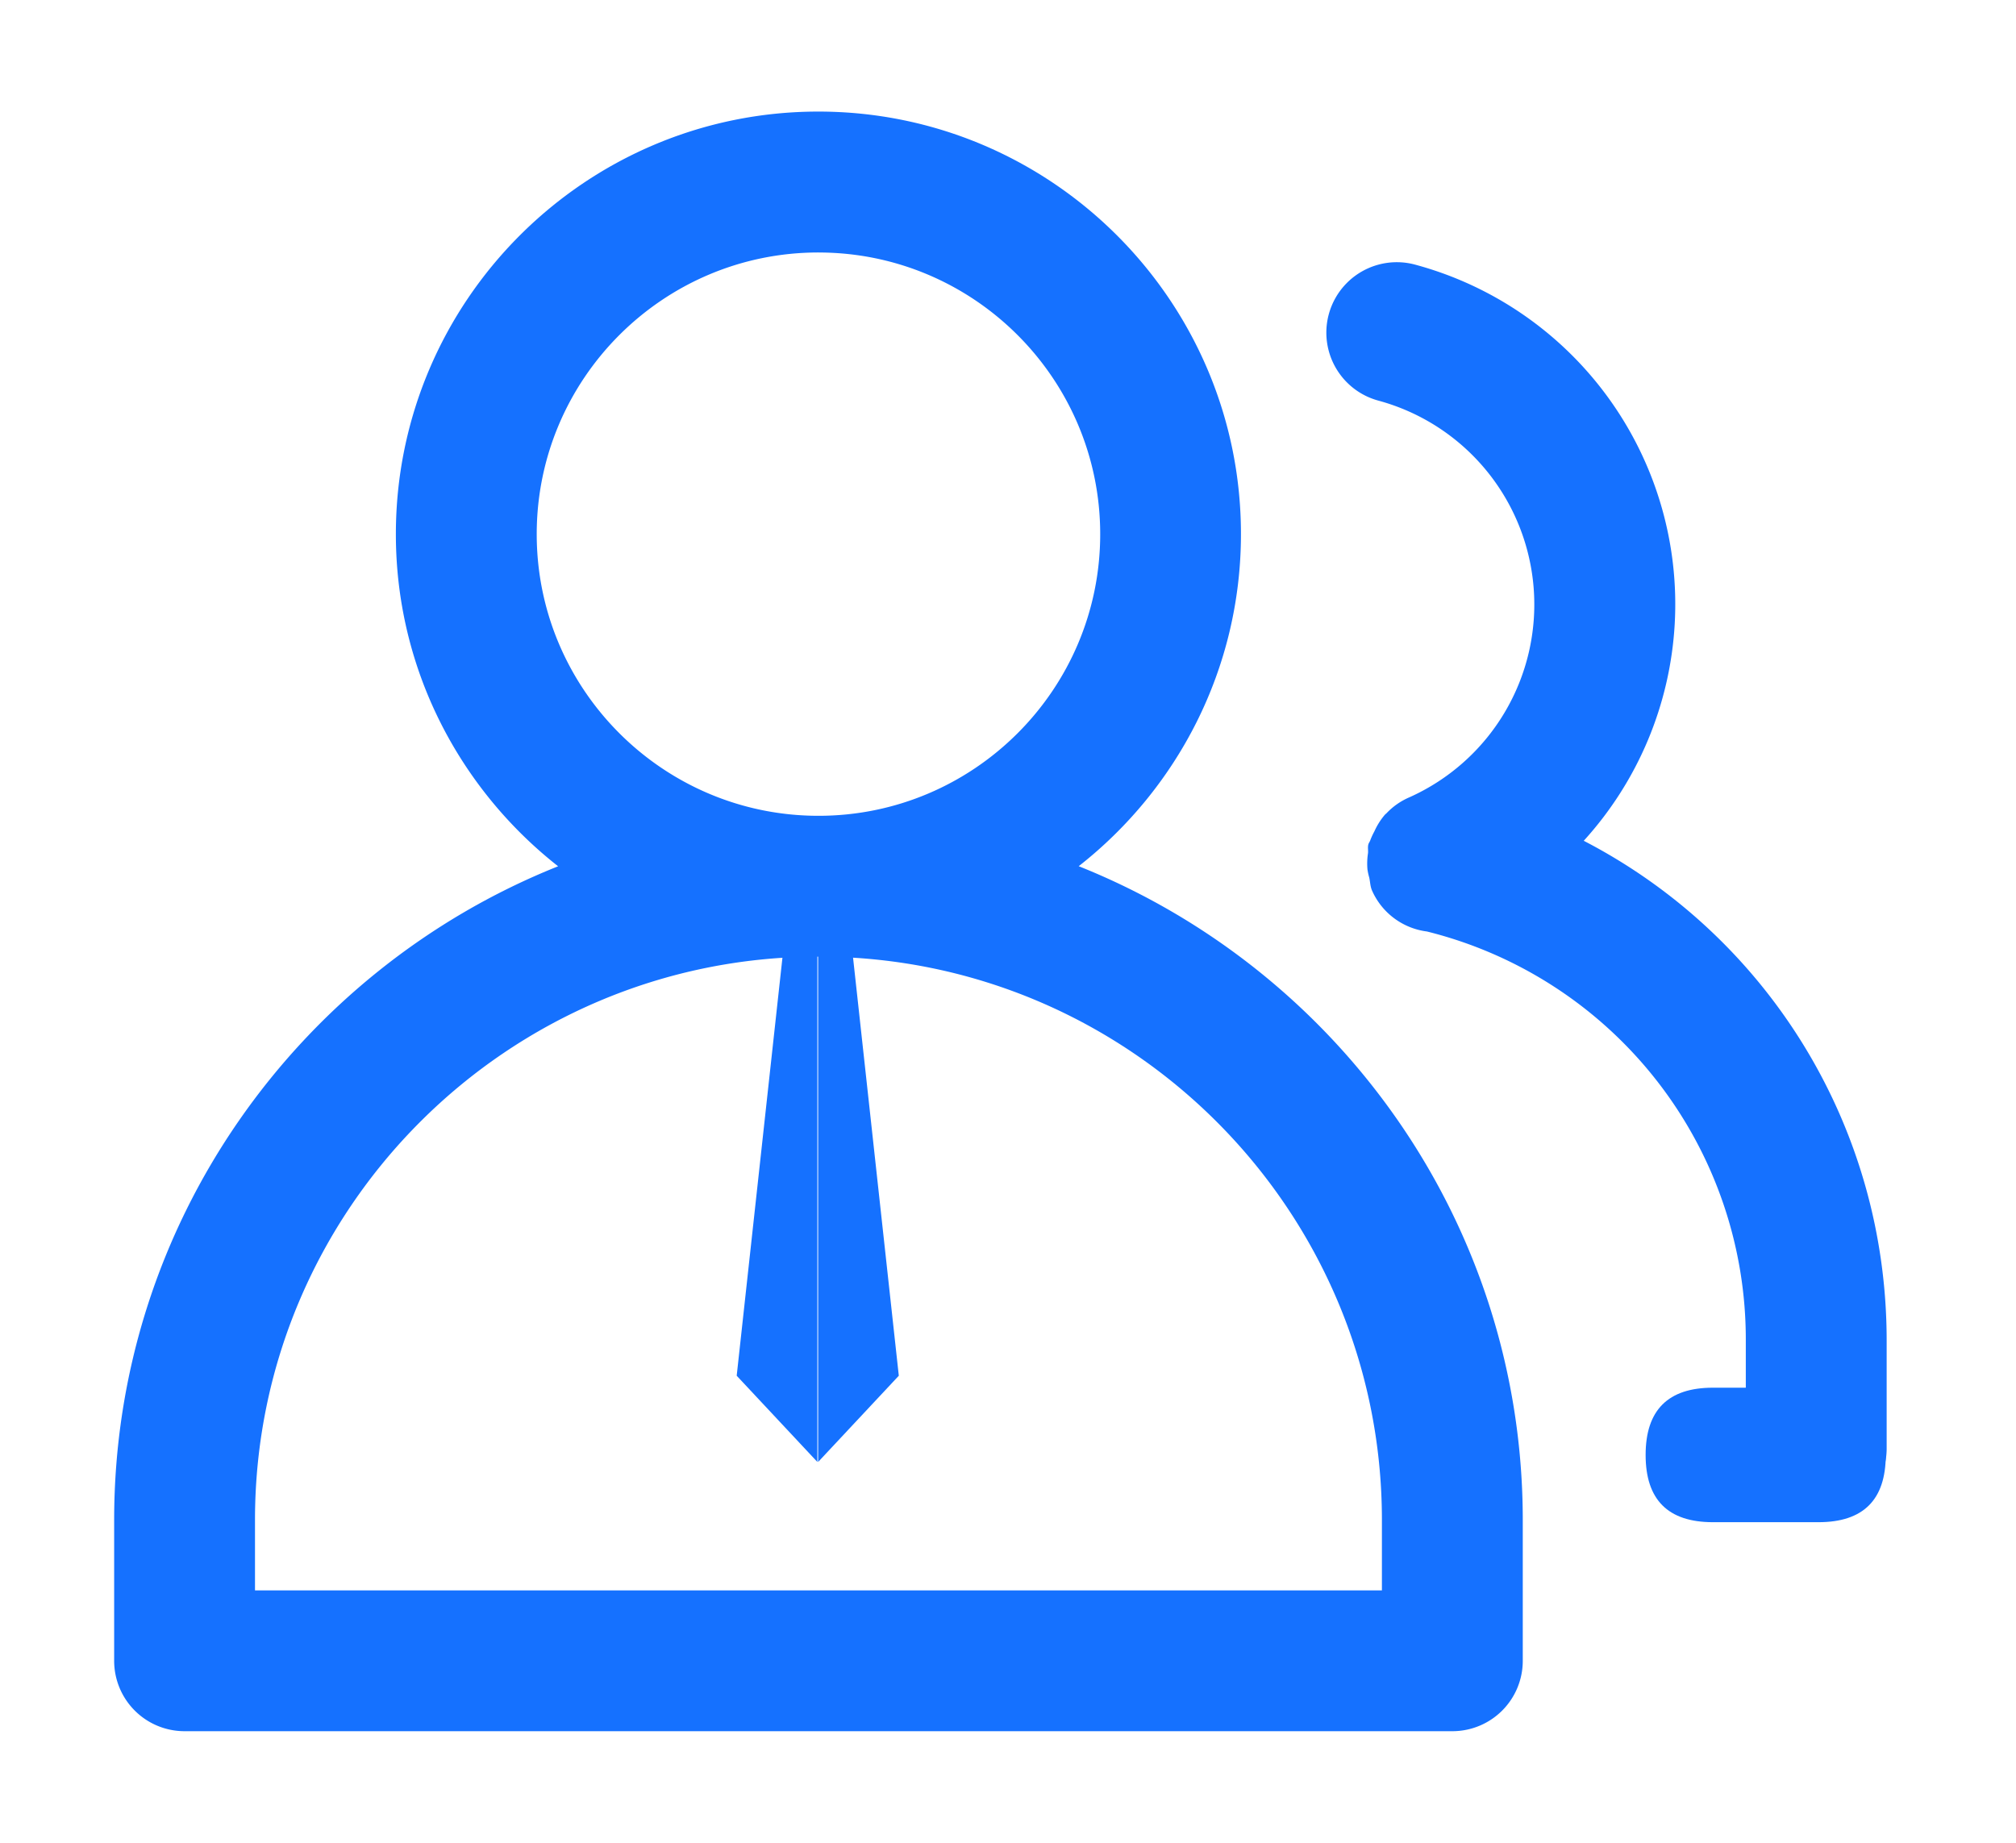 <?xml version="1.0" standalone="no"?><!DOCTYPE svg PUBLIC "-//W3C//DTD SVG 1.1//EN" "http://www.w3.org/Graphics/SVG/1.1/DTD/svg11.dtd"><svg t="1678247794936" class="icon" viewBox="0 0 1120 1024" version="1.1" xmlns="http://www.w3.org/2000/svg" p-id="53917" xmlns:xlink="http://www.w3.org/1999/xlink" width="52.5" height="48"><path d="M409.276 764.474l44.821 47.92V530.542h-19.227z m45.239-233.932v281.852l44.821-47.92-25.594-233.932z m0 0" p-id="53918" fill="#1571ff"></path><path d="M914.236 771.124m37.368 0l58.675 0q37.368 0 37.368 37.368l0 0q0 37.368-37.368 37.368l-58.675 0q-37.368 0-37.368-37.368l0 0q0-37.368 37.368-37.368Z" p-id="53919" fill="#1571ff"></path><path d="M599.281 481.333c54.796-42.977 90.139-109.705 90.139-184.565C689.42 167.306 584.114 62 454.651 62S219.927 167.351 219.927 296.814c0 74.893 35.377 141.531 90.139 184.565C165.787 539.013 63.422 680.013 63.422 844.616v78.264a39.098 39.098 0 0 0 39.121 39.121h704.318a39.098 39.098 0 0 0 39.121-39.121v-78.264c0-164.648-102.32-305.602-246.701-363.282zM454.707 140.309c86.316 0 156.516 70.189 156.516 156.516s-70.2 156.505-156.516 156.505-156.528-70.2-156.528-156.516S368.38 140.298 454.696 140.298z m313.021 743.438H141.663v-39.132c0-172.599 140.434-313.021 313.067-313.021s312.999 140.422 312.999 313.021z m112.103-416.506a195.422 195.422 0 0 0-93.871-320.248 39.139 39.139 0 0 0-20.358 75.583 117.396 117.396 0 0 1 17.236 220.541 38.227 38.227 0 0 0-12.441 8.675c-0.305 0.351-0.69 0.577-0.995 0.916a38.238 38.238 0 0 0-5.847 9.251 39.697 39.697 0 0 0-2.262 4.897c-0.271 0.882-0.916 1.561-1.131 2.488-0.385 1.606 0 3.133-0.158 4.739a37.707 37.707 0 0 0-0.305 9.048 33.771 33.771 0 0 0 0.995 4.524c0.532 2.454 0.532 4.965 1.606 7.34a38.691 38.691 0 0 0 30.446 22.62 233.547 233.547 0 0 1 177.145 227.327v60.53a39.132 39.132 0 0 0 78.253 0v-60.519c0-119.409-66.411-224.952-168.245-277.723z m0 0" p-id="53920" fill="#1571ff"></path></svg>
